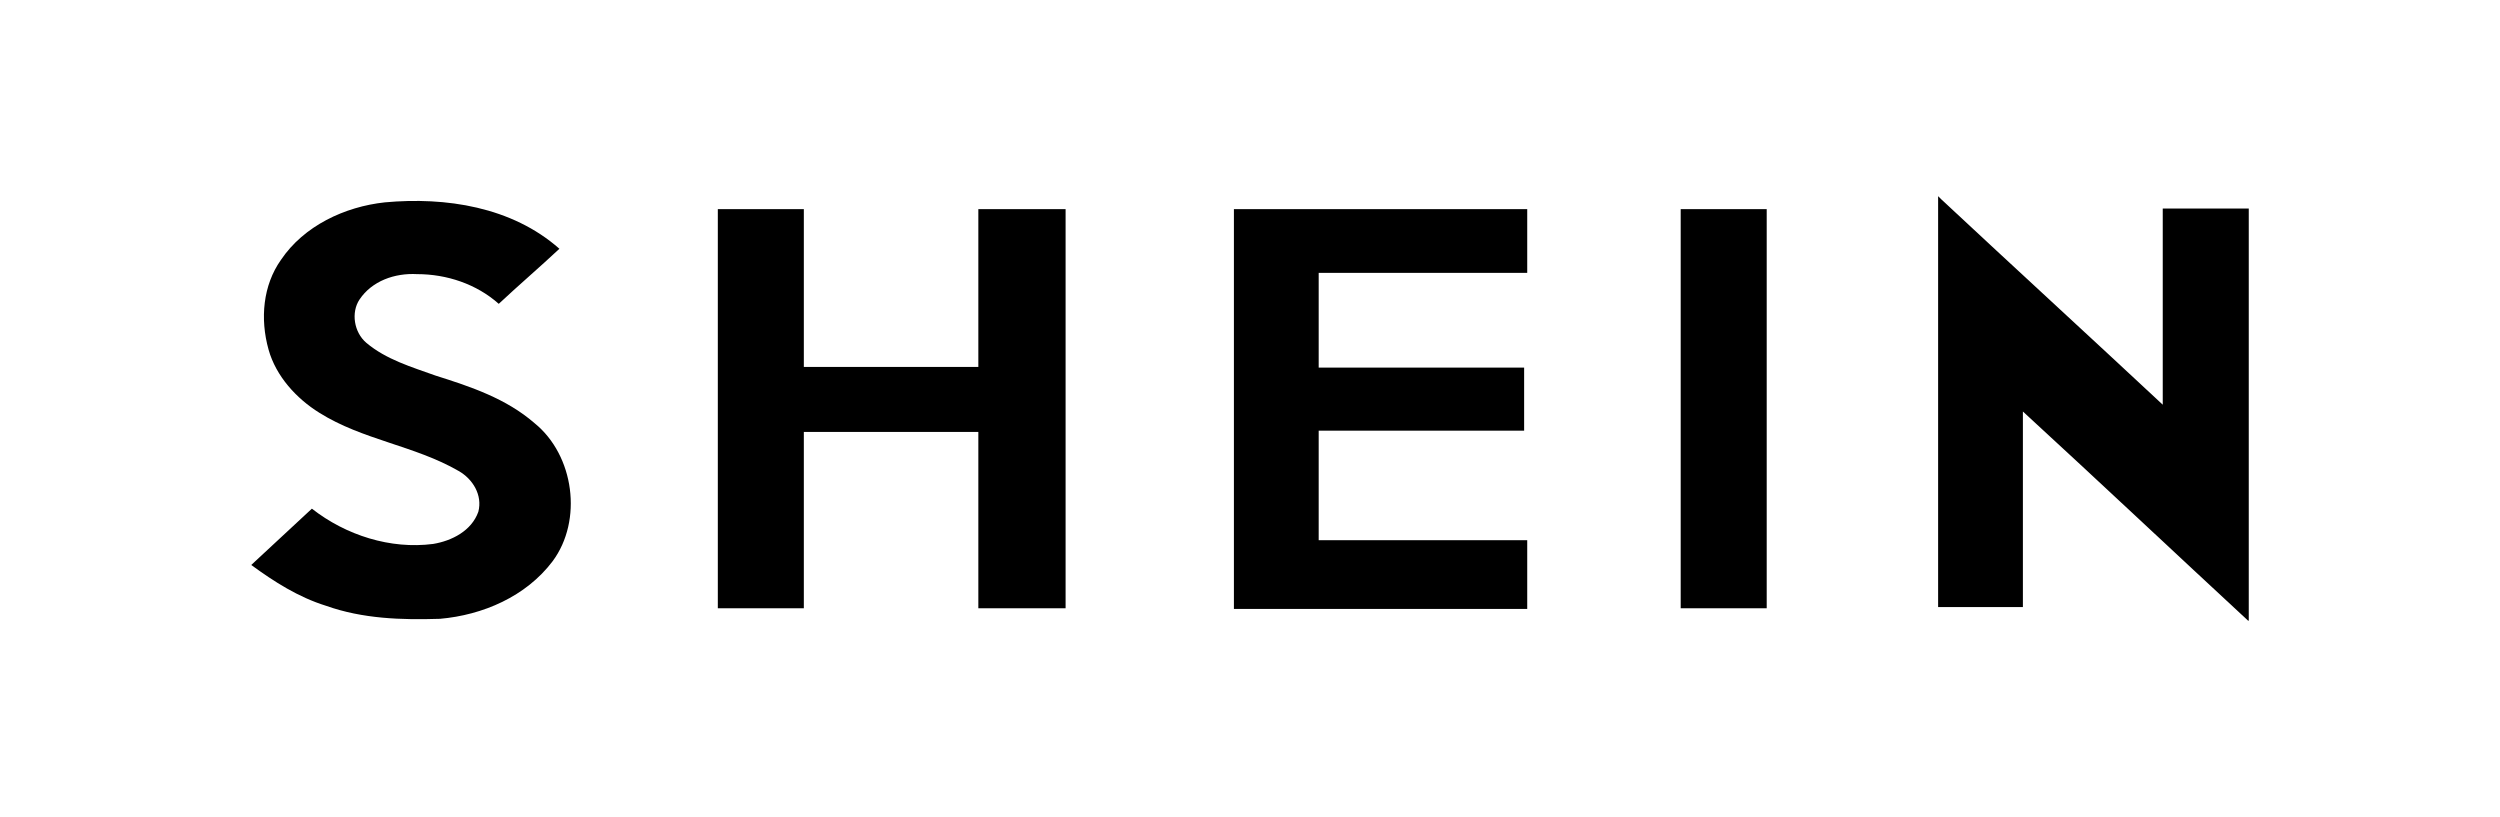 <?xml version="1.0" encoding="utf-8"?>
<!-- Generator: Adobe Illustrator 24.3.0, SVG Export Plug-In . SVG Version: 6.00 Build 0)  -->
<svg version="1.1" id="Layer_1" xmlns="http://www.w3.org/2000/svg" xmlns:xlink="http://www.w3.org/1999/xlink" x="0px" y="0px"
	 viewBox="0 0 404 132" style="enable-background:new 0 0 404 132;" xml:space="preserve">
<style type="text/css">
	.st0{fill-rule:evenodd;clip-rule:evenodd;fill:#FFFFFF;}
	.st1{fill:none;}
	.st2{clip-path:url(#SVGID_2_);}
	.st3{clip-path:url(#SVGID_4_);}
</style>
<path class="st0" d="M0,0h404v132H0V0z"/>
<path class="st1" d="M0,0h404v132H0V0z"/>
<rect x="82" y="6" class="st1" width="240" height="120"/>
<rect x="82" y="6" class="st1" width="240" height="120"/>
<rect x="82" y="6" class="st1" width="240" height="120"/>
<g id="surface1">
	<g>
		<defs>
			<rect id="SVGID_1_" x="312.7" y="31.7" width="50.7" height="68.6"/>
		</defs>
		<clipPath id="SVGID_2_">
			<use xlink:href="#SVGID_1_"  style="overflow:visible;"/>
		</clipPath>
		<g class="st2">
			<path d="M313.2,31.7c0.2,0.2,0.4,0.4,0.5,0.5c11.9,11.1,23.9,22.1,35.8,33.2c0-10.5,0-21.2,0-31.7c4.6,0,9.3,0,13.9,0
				c0,22.3,0,44.4,0,66.7c-12.1-11.2-24.2-22.6-36.5-33.9c0,10.5,0,21,0,31.6c-4.6,0-9.1,0-13.7,0C313.2,76.1,313.2,53.8,313.2,31.7
				"/>
		</g>
	</g>
	<g>
		<defs>
			<rect id="SVGID_3_" x="40.6" y="32.2" width="52" height="68.1"/>
		</defs>
		<clipPath id="SVGID_4_">
			<use xlink:href="#SVGID_3_"  style="overflow:visible;"/>
		</clipPath>
		<g class="st3">
			<path d="M45.4,42c3.7-5.5,10.3-8.6,16.8-9.3c9.8-0.9,20.5,0.7,28.2,7.5c-3.2,3-6.6,5.9-9.8,8.9c-3.6-3.2-8.4-4.8-13.2-4.8
				c-3.6-0.2-7.3,1.1-9.3,4.1c-1.4,2.1-0.9,5.3,1.1,7c3.2,2.7,7.3,3.9,11.2,5.3c5.7,1.8,11.4,3.7,16,7.7c6.4,5.2,7.8,15.7,2.9,22.3
				C85,96.4,78,99.4,71.1,100c-6.2,0.2-12.5,0-18.4-2.1c-4.5-1.4-8.4-3.9-12.1-6.6c3.2-3,6.6-6.1,9.8-9.1c5.5,4.3,12.7,6.6,19.6,5.7
				c3-0.5,6.2-2.1,7.3-5.2c0.7-2.7-0.9-5.3-3.2-6.6c-7.1-4.1-15.5-5-22.5-9.4c-3.7-2.3-7-5.9-8.2-10.2C42,51.5,42.5,46.1,45.4,42"/>
		</g>
	</g>
	<path d="M116,33.8c4.6,0,9.3,0,13.9,0c0,8.6,0,16.9,0,25.5c9.4,0,18.7,0,28.2,0c0-8.6,0-16.9,0-25.5c4.6,0,9.4,0,14.1,0
		c0,21.6,0,43,0,64.5c-4.6,0-9.4,0-14.1,0c0-9.4,0-19.1,0-28.5c-9.4,0-18.7,0-28.2,0c0,9.4,0,19.1,0,28.5c-4.6,0-9.3,0-13.9,0
		C116,77,116,55.4,116,33.8"/>
	<path d="M199.4,33.8c15.9,0,31.6,0,47.4,0c0,3.4,0,7,0,10.3c-11.2,0-22.5,0-33.7,0c0,5.2,0,10.2,0,15.3c11.1,0,22.1,0,33.2,0
		c0,3.4,0,6.8,0,10.2c-11.1,0-22.1,0-33.2,0c0,5.9,0,11.8,0,17.7c11.2,0,22.5,0,33.7,0c0,3.7,0,7.3,0,11.1c-15.9,0-31.6,0-47.4,0
		C199.4,77,199.4,55.4,199.4,33.8"/>
	<path d="M271.6,33.8c4.6,0,9.3,0,13.9,0c0,21.6,0,43,0,64.5c-4.6,0-9.3,0-13.9,0C271.6,77,271.6,55.4,271.6,33.8"/>
</g>
</svg>
